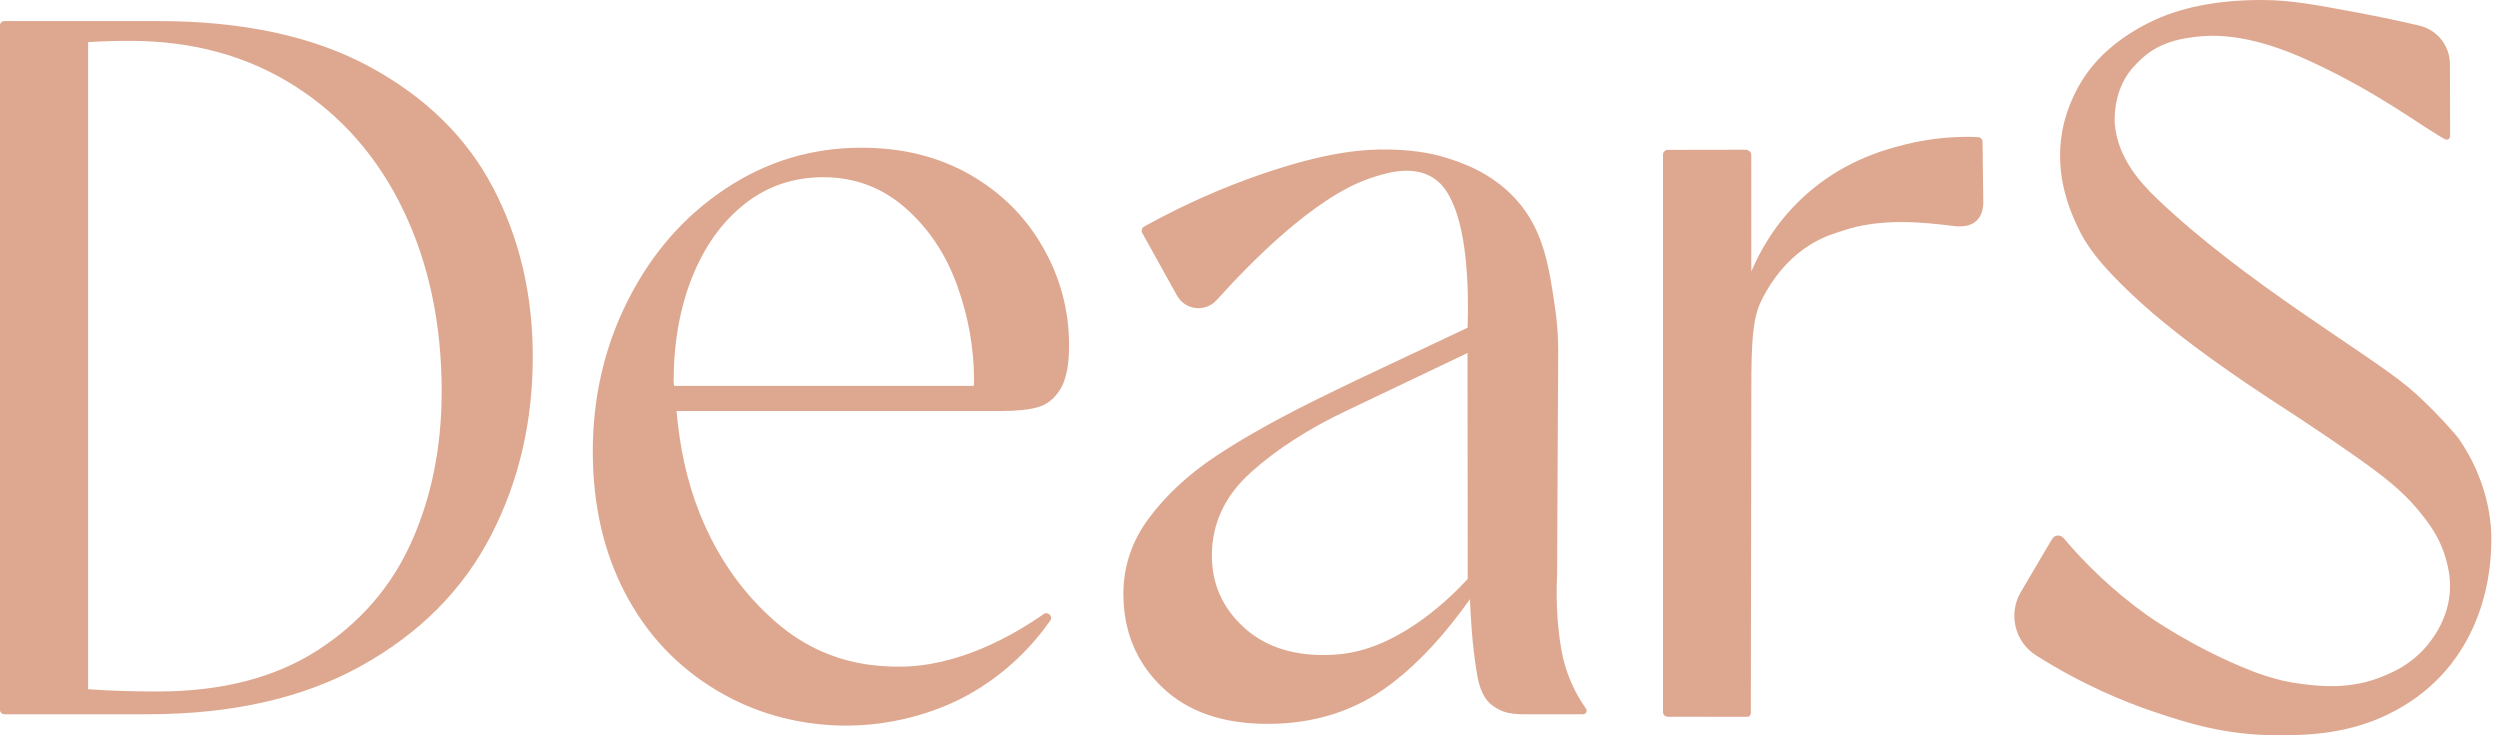 <?xml version="1.0" encoding="UTF-8"?>
<svg width="170px" height="50px" viewBox="0 0 170 50" version="1.1" xmlns="http://www.w3.org/2000/svg" xmlns:xlink="http://www.w3.org/1999/xlink">
    <title>Combined Shape</title>
    <g id="【ブランド】商品ページ" stroke="none" stroke-width="1" fill="none" fill-rule="evenodd">
        <g id="brand_product" transform="translate(-34, -31)" fill="#DEA890">
            <g id="Group-26" transform="translate(34, 31)">
                <path d="M134.813,9.638 C134.811,9.468 134.678,9.33 134.509,9.323 C133.238,9.268 131.456,9.33 129.417,9.857 C128.063,10.208 125.23,10.978 122.594,13.427 C120.696,15.191 119.655,17.124 119.089,18.466 C119.088,15.484 119.086,13.487 119.085,10.505 C119.085,10.265 118.761,10.182 118.761,10.182 C116.978,10.185 115.194,10.188 113.41,10.191 C113.23,10.191 113.083,10.338 113.083,10.519 L113.083,48.418 C113.083,48.596 113.228,48.741 113.406,48.741 C115.209,48.727 117.011,48.753 118.814,48.742 C118.947,48.742 119.057,48.63 119.057,48.497 C119.068,40.358 119.079,34.937 119.09,26.713 C119.09,23.446 119.166,21.993 119.608,20.814 C119.675,20.636 119.938,20.044 120.39,19.347 C122.271,16.452 124.668,15.91 125.18,15.73 C127.829,14.795 130.707,15.105 132.891,15.372 C134.315,15.545 134.876,14.759 134.863,13.707 C134.846,12.351 134.829,10.994 134.813,9.638 M154.939,50 C151.276,50.01 148.567,49.107 146.478,48.404 C144.435,47.716 141.598,46.559 138.445,44.56 C136.997,43.641 136.546,41.732 137.417,40.255 C138.126,39.053 138.834,37.852 139.543,36.65 C139.711,36.366 140.109,36.334 140.322,36.587 C141.704,38.224 143.57,40.097 146.015,41.845 C146.015,41.845 149.14,44.079 153.204,45.656 C154.256,46.064 155.237,46.285 155.237,46.285 C155.655,46.381 156.092,46.457 156.588,46.518 C157.856,46.674 159.899,46.901 162.136,45.95 C162.782,45.676 163.853,45.208 164.839,44.129 C165.439,43.473 166.534,42.013 166.6,40.034 C166.628,39.174 166.452,38.493 166.357,38.133 C166.123,37.241 165.719,36.394 165.148,35.6 C164.156,34.219 163.13,33.205 161.489,31.985 C159.838,30.758 157.397,29.099 154.024,26.913 C150.449,24.548 147.623,22.431 145.622,20.621 C142.593,17.882 141.791,16.487 141.348,15.571 C140.836,14.51 139.678,12.025 140.231,8.929 C140.313,8.47 140.609,7.025 141.589,5.459 C142.585,3.864 144.125,2.541 146.163,1.526 C148.192,0.514 150.752,0 153.771,0 C155.686,0 157.237,0.282 160.34,0.862 C161.912,1.156 163.315,1.46 164.512,1.741 C165.73,2.028 166.593,3.111 166.596,4.363 C166.6,5.995 166.604,7.626 166.608,9.258 C166.609,9.441 166.411,9.556 166.251,9.466 C164.489,8.477 161.811,6.361 157.202,4.212 C152.662,2.096 150.139,2.35 148.659,2.596 C146.525,2.95 145.646,3.975 145.262,4.353 C143.629,5.959 143.791,8.232 143.811,8.463 C144.005,10.687 145.487,12.378 146.69,13.523 C152.673,19.218 160.7,23.816 163.704,26.28 C165.282,27.573 167.05,29.614 167.186,29.813 C167.714,30.58 168.034,31.212 168.15,31.448 C169.287,33.77 169.412,35.739 169.412,36.592 C169.412,39.168 168.851,41.502 167.744,43.528 C167.328,44.288 166.842,44.988 166.287,45.625 C164.952,47.159 163.57,47.941 162.933,48.293 C159.933,49.952 156.837,49.995 154.939,50 M27.979,36.852 C26.612,39.905 24.48,42.362 21.584,44.226 C18.687,46.089 15.062,47.021 10.708,47.021 C8.938,47.021 7.367,46.969 5.993,46.865 L5.993,2.864 C6.899,2.808 7.84,2.777 8.823,2.777 C13.087,2.777 16.824,3.799 20.035,5.843 C23.244,7.884 25.713,10.712 27.442,14.326 C29.168,17.94 30.034,22.037 30.034,26.615 C30.034,30.386 29.349,33.8 27.979,36.852 M33.536,12.778 C31.741,9.342 28.932,6.594 25.118,4.528 C21.301,2.464 16.498,1.431 10.708,1.431 L0.293,1.431 C0.131,1.431 0,1.562 0,1.724 L0,48.276 C0,48.438 0.131,48.569 0.293,48.569 L10.034,48.569 C15.78,48.569 20.627,47.47 24.578,45.27 C28.53,43.069 31.459,40.129 33.369,36.447 C35.276,32.767 36.229,28.703 36.229,24.259 C36.229,20.039 35.331,16.211 33.536,12.778 M45.808,25.94 C45.808,23.317 46.228,20.953 47.068,18.846 C47.912,16.742 49.1,15.086 50.635,13.871 C52.171,12.659 53.954,12.051 55.985,12.051 C58.113,12.051 59.969,12.743 61.556,14.131 C63.14,15.518 64.316,17.277 65.084,19.405 C65.852,21.533 66.235,23.689 66.235,25.868 L66.217,26.24 L45.837,26.24 C45.836,26.14 45.808,26.041 45.808,25.94 M70.582,27.688 C71.199,27.515 71.707,27.107 72.106,26.463 C72.498,25.82 72.698,24.828 72.698,23.489 C72.698,21.113 72.106,18.885 70.915,16.806 C69.727,14.723 68.067,13.079 65.939,11.864 C63.808,10.652 61.357,10.044 58.585,10.044 C55.215,10.044 52.131,10.972 49.335,12.831 C46.536,14.687 44.333,17.202 42.725,20.37 C41.114,23.54 40.31,26.983 40.31,30.695 C40.31,34.31 41.041,37.517 42.501,40.316 C43.961,43.116 46.029,45.319 48.704,46.927 C49.498,47.405 50.322,47.812 51.173,48.148 C53.9,49.225 56.381,49.355 57.693,49.342 C61.908,49.303 64.947,47.731 65.672,47.339 C68.499,45.812 70.325,43.757 71.415,42.206 C71.622,41.911 71.261,41.55 70.965,41.757 C68.952,43.17 65.155,45.374 61.036,45.331 C60.116,45.322 58.14,45.284 55.911,44.311 C54.808,43.83 53.781,43.18 52.827,42.36 C50.523,40.38 48.779,37.901 47.588,34.93 C46.664,32.619 46.21,30.289 46.005,27.948 L68.091,27.948 C69.131,27.948 69.962,27.863 70.582,27.688 M91.799,44.389 C90.906,44.551 90.143,44.542 89.986,44.542 C87.707,44.542 85.875,43.889 84.488,42.574 C83.101,41.262 82.408,39.666 82.408,37.783 C82.408,35.603 83.288,33.723 85.044,32.136 C86.803,30.552 88.995,29.141 91.619,27.902 L99.792,24.005 C99.796,29.128 99.801,34.25 99.805,39.373 C98.672,40.589 95.535,43.712 91.799,44.389 M107.652,48.569 C107.847,48.569 107.96,48.35 107.848,48.191 C107.422,47.588 106.934,46.758 106.569,45.706 C106.349,45.072 106.221,44.505 106.121,43.865 C105.948,42.751 105.783,41.118 105.883,39.046 C105.907,34.168 105.931,29.289 105.955,24.41 C105.974,23.559 105.951,22.304 105.727,20.808 C105.334,18.176 104.987,15.661 103.096,13.565 C101.39,11.674 99.239,11.007 98.276,10.709 C97.806,10.563 96.561,10.209 94.504,10.167 C92.746,10.131 90.48,10.325 86.655,11.554 C84.376,12.286 81.29,13.468 77.798,15.41 C77.644,15.496 77.589,15.691 77.674,15.844 C78.461,17.261 79.248,18.679 80.035,20.096 C80.592,21.1 81.973,21.256 82.74,20.4 C85.071,17.804 89.407,13.406 93.124,12.137 C94.078,11.812 95.981,11.162 97.445,12.086 C98.143,12.526 98.515,13.185 98.825,13.9 C100.008,16.63 99.823,21.565 99.792,22.287 L92.138,25.897 L89.838,27.013 C86.915,28.449 84.524,29.785 82.668,31.024 C80.812,32.26 79.301,33.66 78.137,35.22 C76.973,36.779 76.39,38.502 76.39,40.382 C76.39,42.909 77.258,45.013 78.99,46.697 C80.725,48.38 83.125,49.224 86.196,49.224 C89.415,49.224 92.214,48.32 94.59,46.512 C96.588,44.994 98.347,43.014 99.959,40.743 C99.993,41.765 100.091,43.743 100.426,45.772 C100.521,46.345 100.705,47.347 101.429,47.929 C101.802,48.23 102.228,48.38 102.228,48.38 C102.67,48.536 103.112,48.555 103.385,48.567 C103.451,48.57 103.506,48.571 103.544,48.572 C104.913,48.571 106.282,48.57 107.652,48.569" id="Combined-Shape"></path>
            </g>
        </g>
    </g>
</svg>